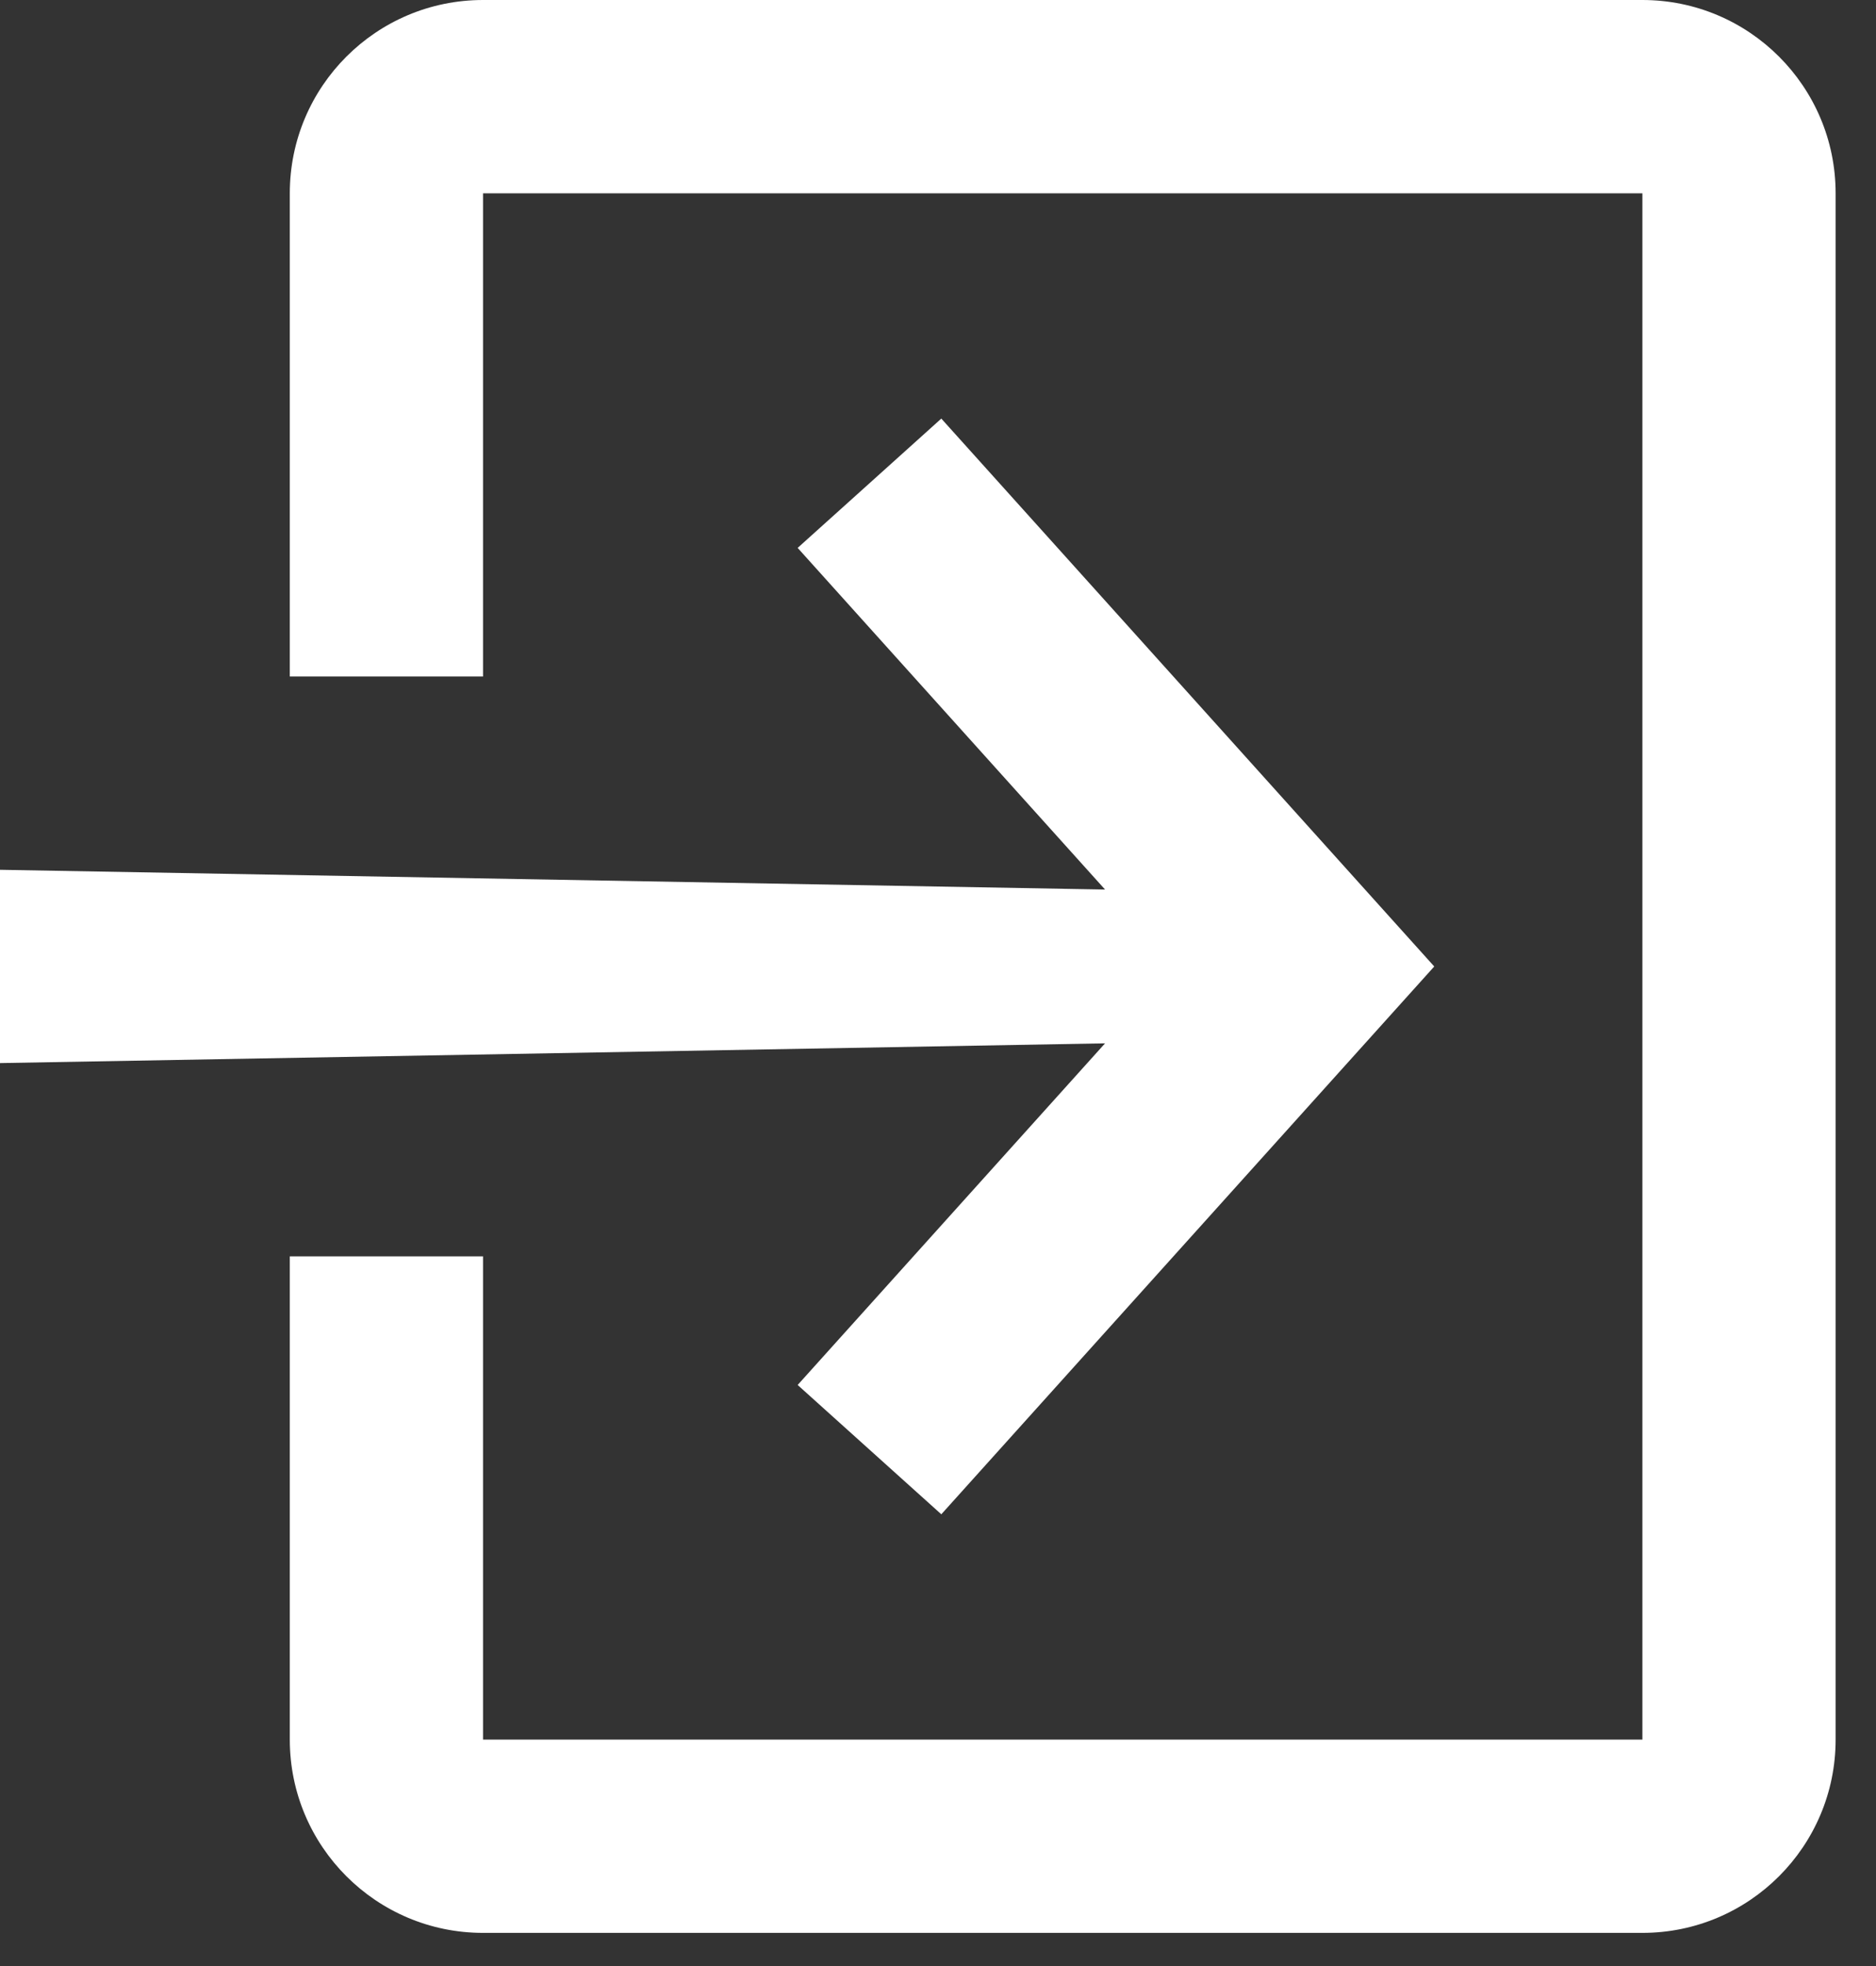 <?xml version="1.0" encoding="utf-8"?>
<svg xmlns="http://www.w3.org/2000/svg" fill="none" height="100%" overflow="visible" preserveAspectRatio="none" style="display: block;" viewBox="0 0 21 22" width="100%">
<rect x="0" y="0" width="21" height="22" fill="#333333" stroke="none"/>
<g id="Union">
<path d="M5.407 0C4.213 0 3.244 0.968 3.244 2.163V7.57H5.407V2.163H18.385V19.466H5.407V14.059H3.244V19.466C3.244 20.661 4.213 21.629 5.407 21.629H18.385C19.579 21.629 20.548 20.661 20.548 19.466V2.163C20.548 0.968 19.579 0 18.385 0H5.407Z" fill="white"/>
<path d="M10.537 4.684L8.929 6.131L12.37 9.954L0 9.733V11.896L12.37 11.675L8.929 15.498L10.537 16.945L16.055 10.815L10.537 4.684Z" fill="white"/>
</g>
</svg>